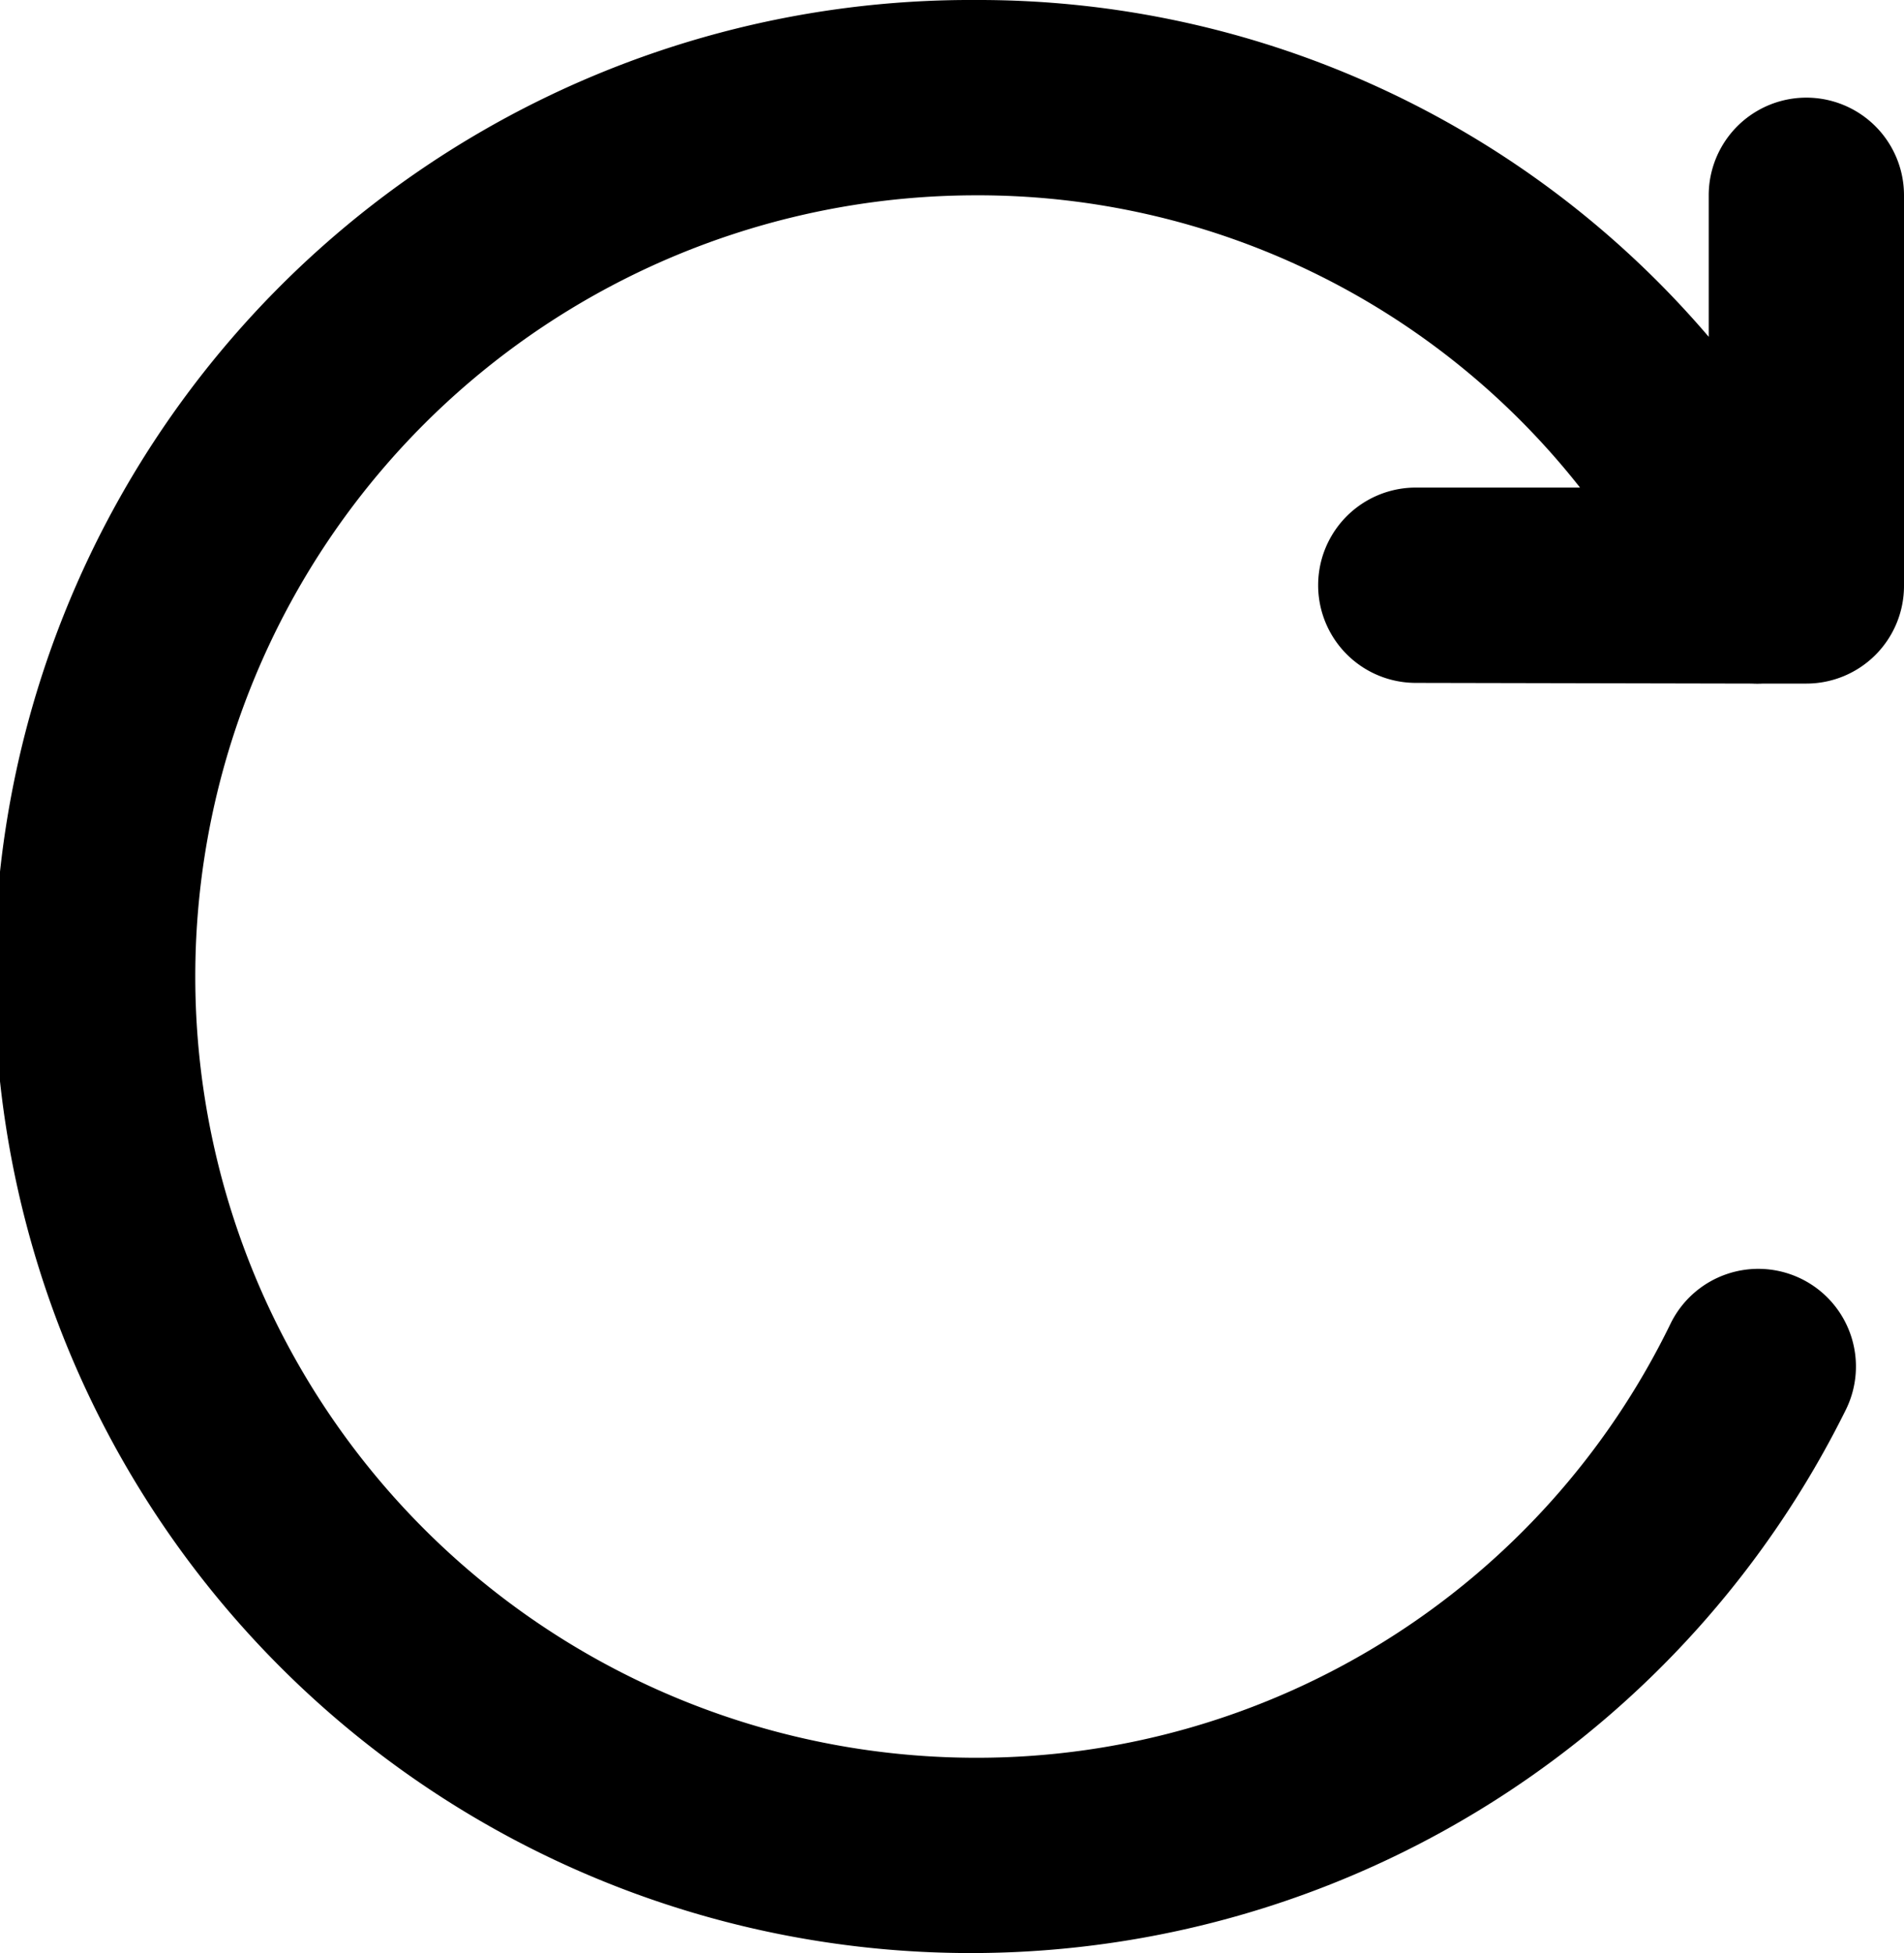 <?xml version="1.0" encoding="UTF-8"?> <svg xmlns="http://www.w3.org/2000/svg" width="19.5" height="20" viewBox="0 0 19.5 20"><path id="Union" d="M10,2a7.846,7.846,0,0,1,6.182,2.993l-1.679,0a1,1,0,0,0-.006,2L17.94,7a1,1,0,0,0,.116,0H18.5a1,1,0,0,0,1-1V2a1,1,0,0,0-2,0V3.449A9.83,9.83,0,0,0,10,0a10,10,0,1,0,8.9,14.445,1,1,0,1,0-1.791-.89A7.9,7.9,0,0,1,10,18,8,8,0,0,1,10,2Z"></path></svg> 